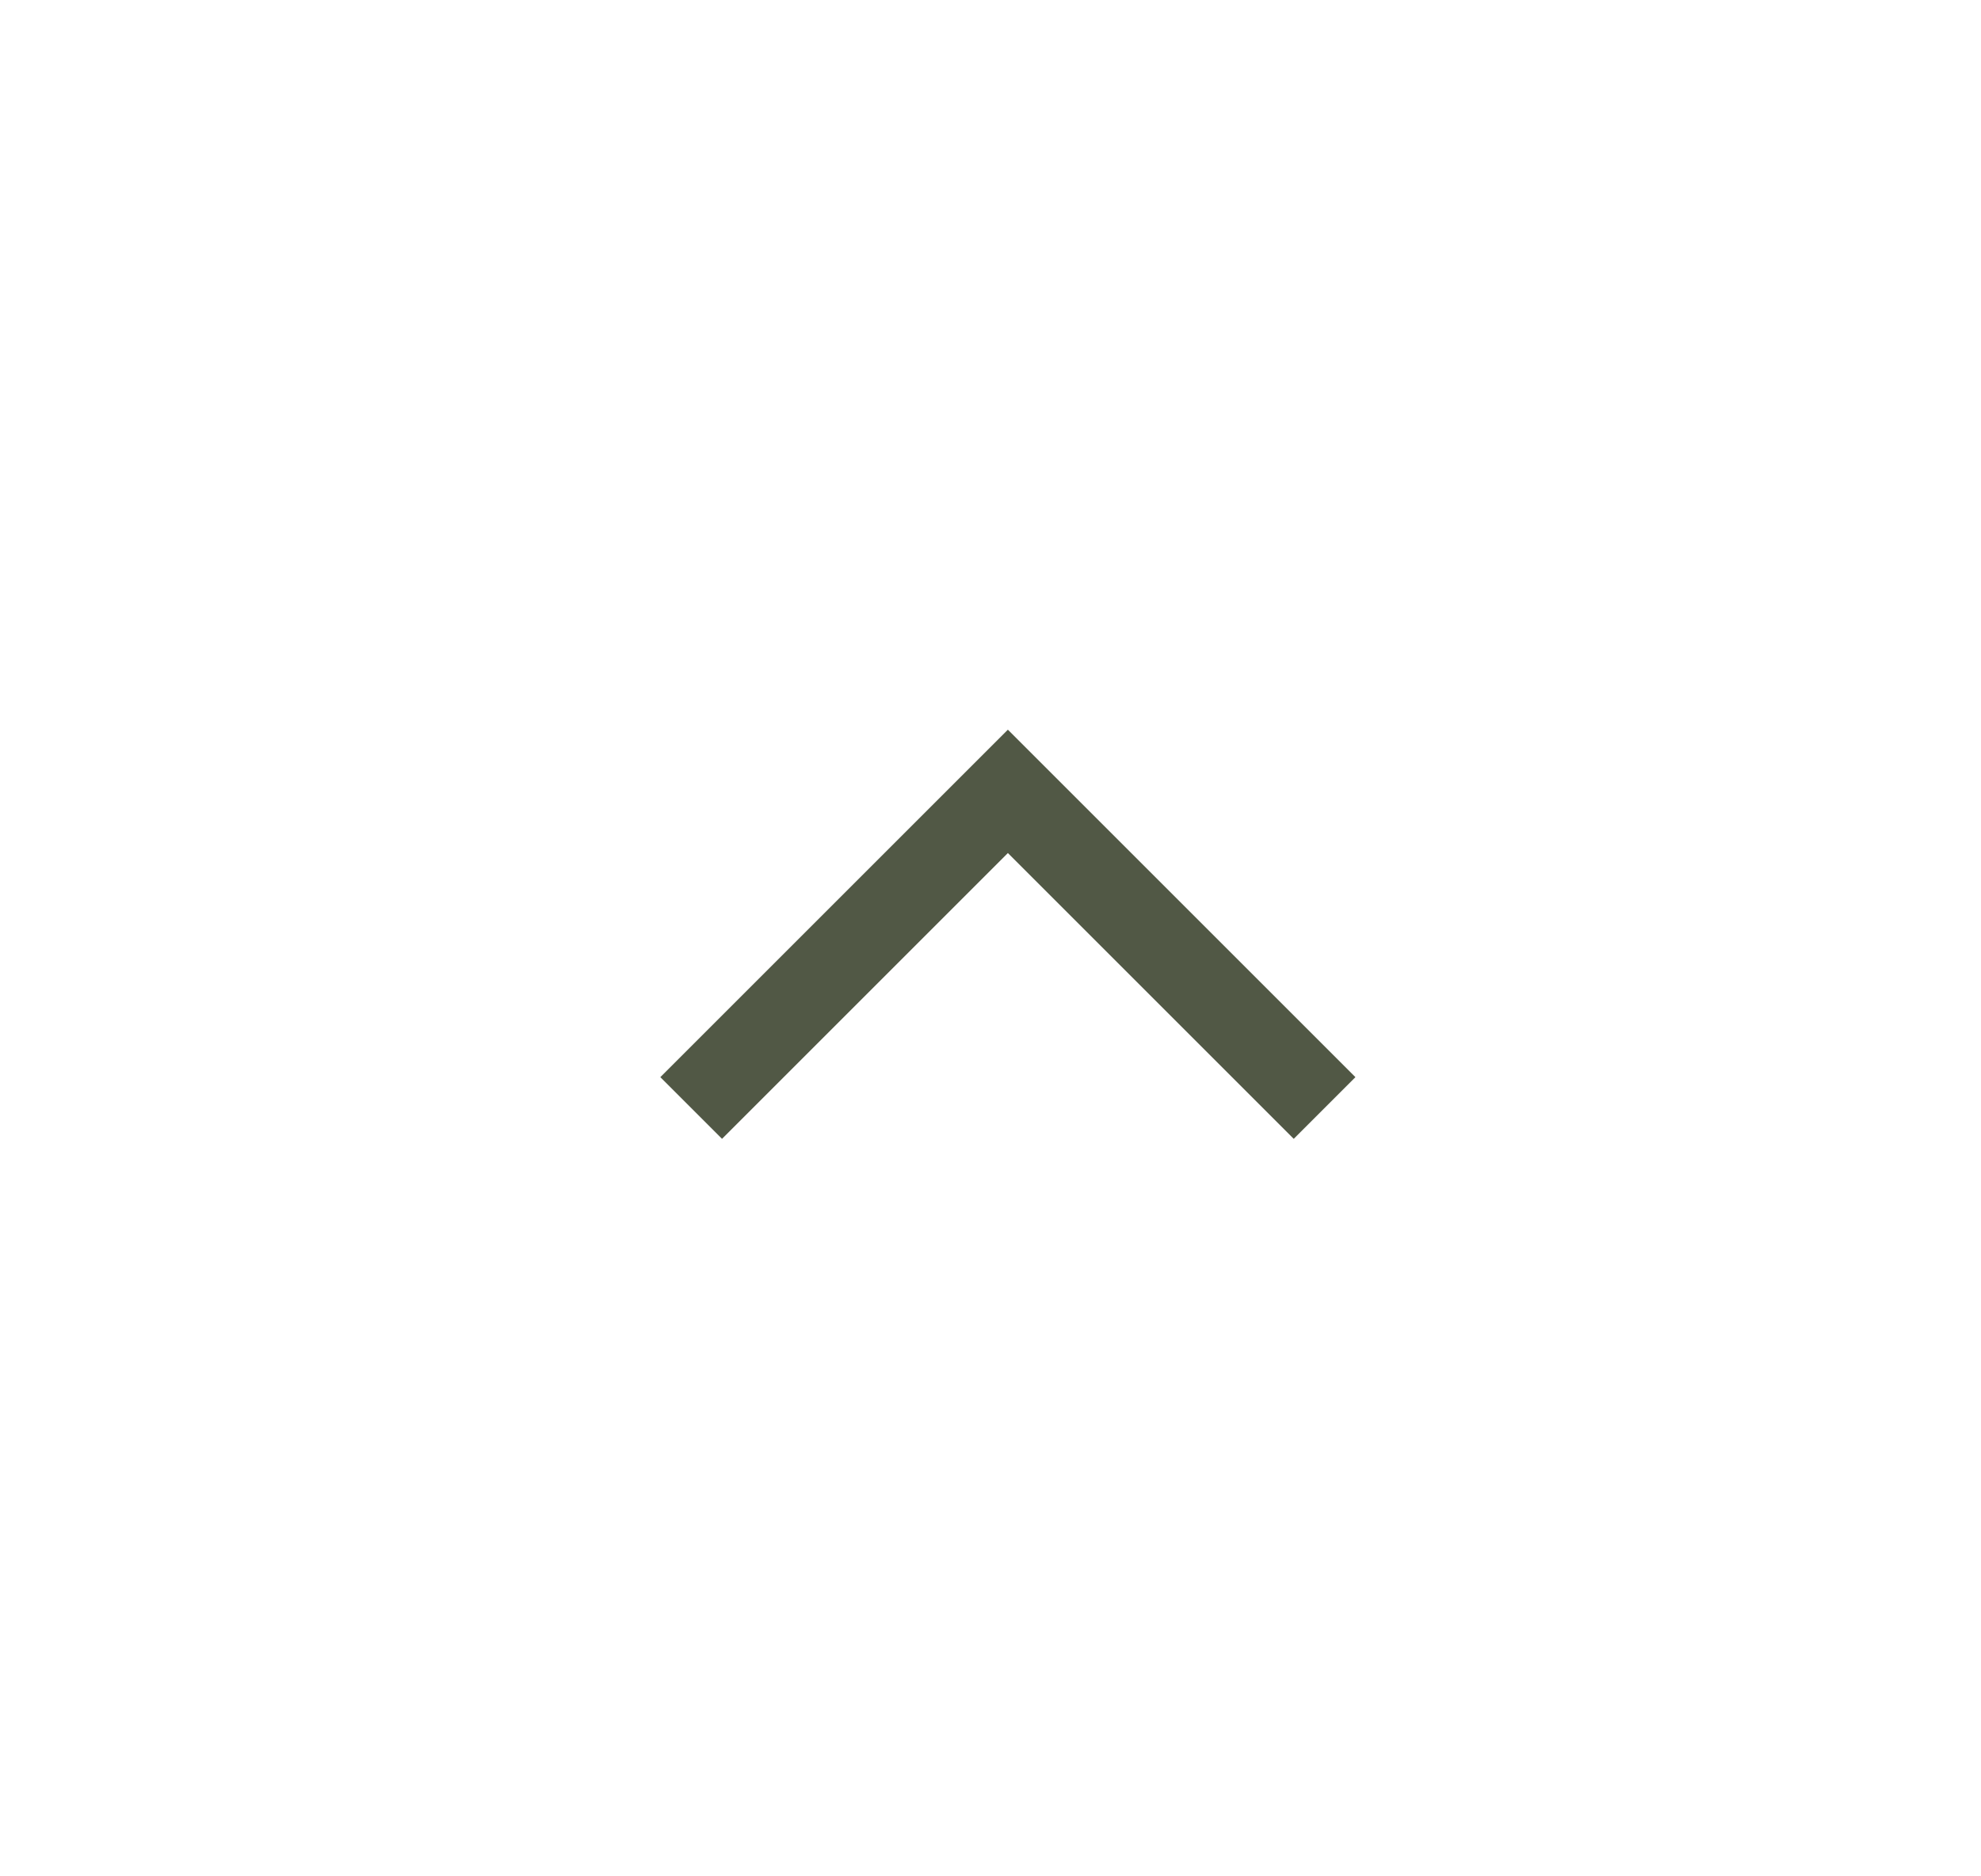 <?xml version="1.0" encoding="UTF-8"?> <svg xmlns="http://www.w3.org/2000/svg" width="57" height="54" viewBox="0 0 57 54" fill="none"> <path d="M19 31L29 21L39 31L37.225 32.775L29 24.55L20.775 32.775L19 31Z" fill="#515845"></path> </svg> 